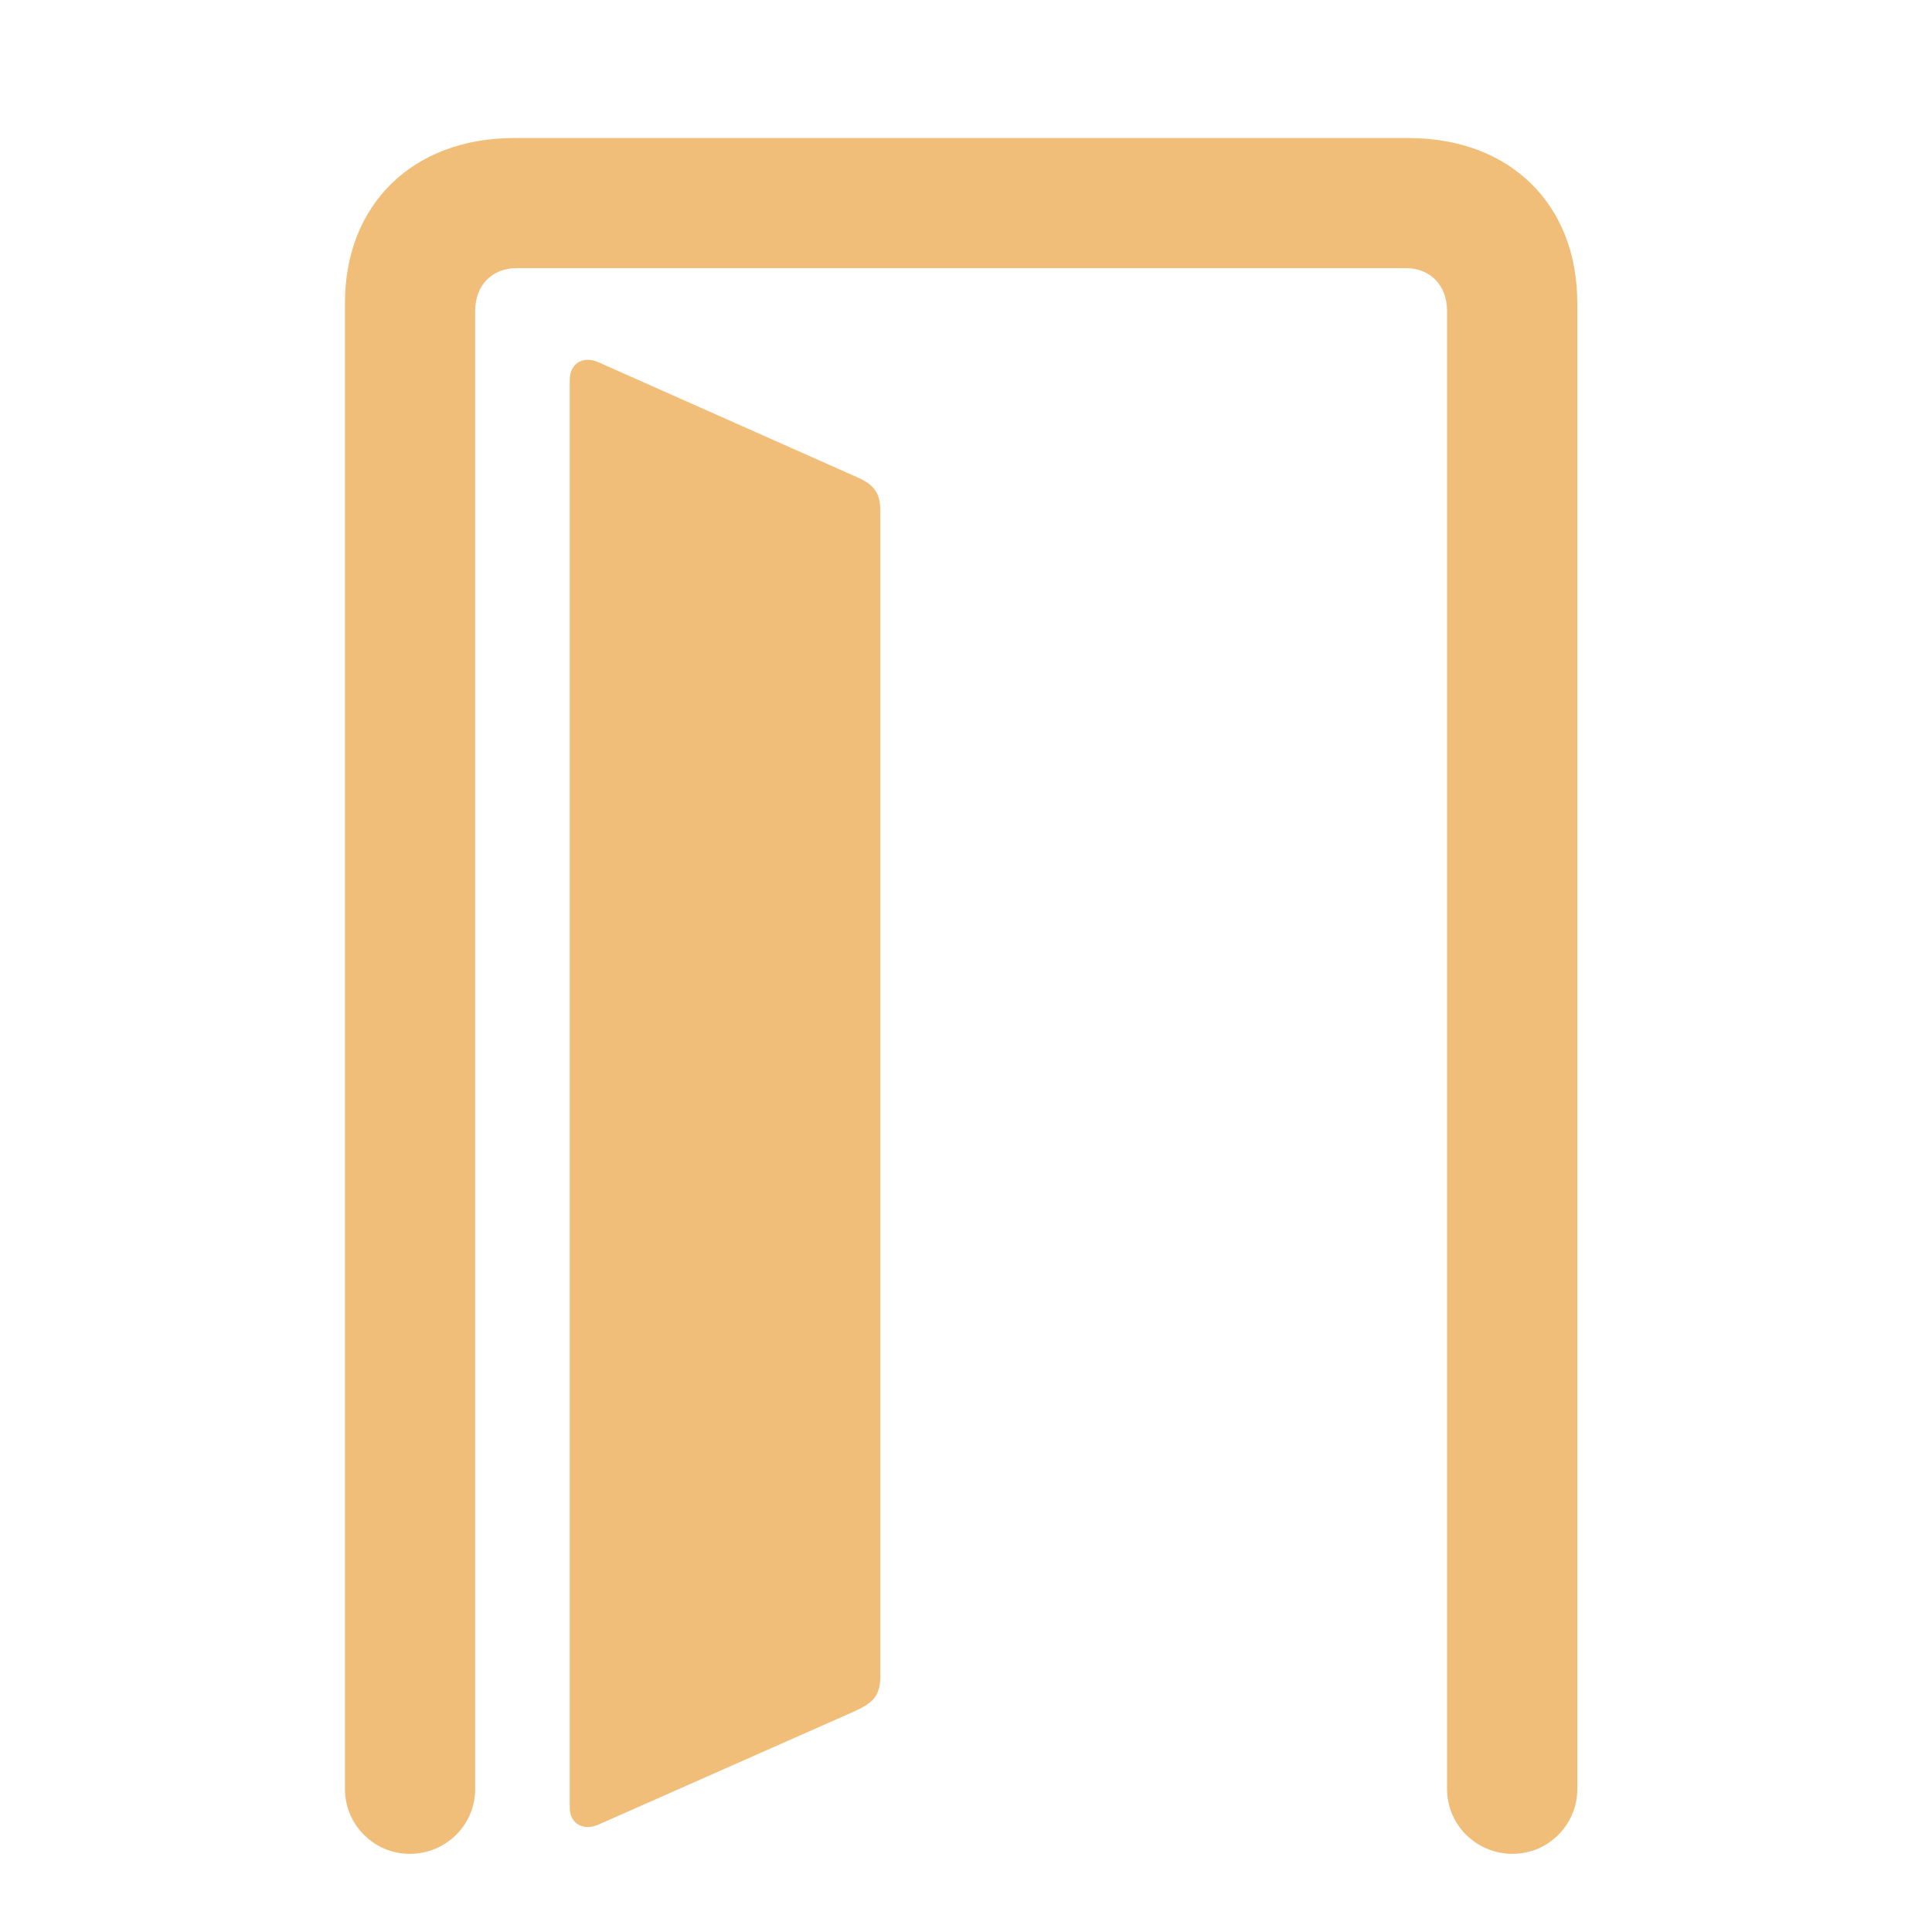 <?xml version="1.0" encoding="UTF-8"?> <svg xmlns="http://www.w3.org/2000/svg" width="20" height="20" viewBox="0 0 20 20" fill="none"><g clip-path="url(#clip0_1_39063)"><path d="M3.571 18.521C3.571 18.89 3.873 19.191 4.241 19.191C4.618 19.191 4.919 18.89 4.919 18.521V3.22C4.919 2.952 5.095 2.776 5.346 2.776H14.554C14.805 2.776 14.98 2.952 14.98 3.22V18.521C14.98 18.89 15.282 19.191 15.659 19.191C16.027 19.191 16.328 18.89 16.328 18.521V3.136C16.328 2.115 15.633 1.429 14.579 1.429H5.321C4.275 1.429 3.571 2.115 3.571 3.136V18.521Z" fill="#F0BE78"></path><path d="M5.898 18.714C5.898 18.873 6.032 18.957 6.191 18.89L8.82 17.727C9.029 17.634 9.113 17.567 9.113 17.35V5.288C9.113 5.079 9.029 5.003 8.828 4.92L6.191 3.748C6.032 3.681 5.898 3.764 5.898 3.932V18.714Z" fill="#F0BE78"></path></g><defs><clipPath id="clip0_1_39063"><rect width="12.757" height="17.771" fill="white" transform="translate(3.571 1.429)"></rect></clipPath></defs></svg> 